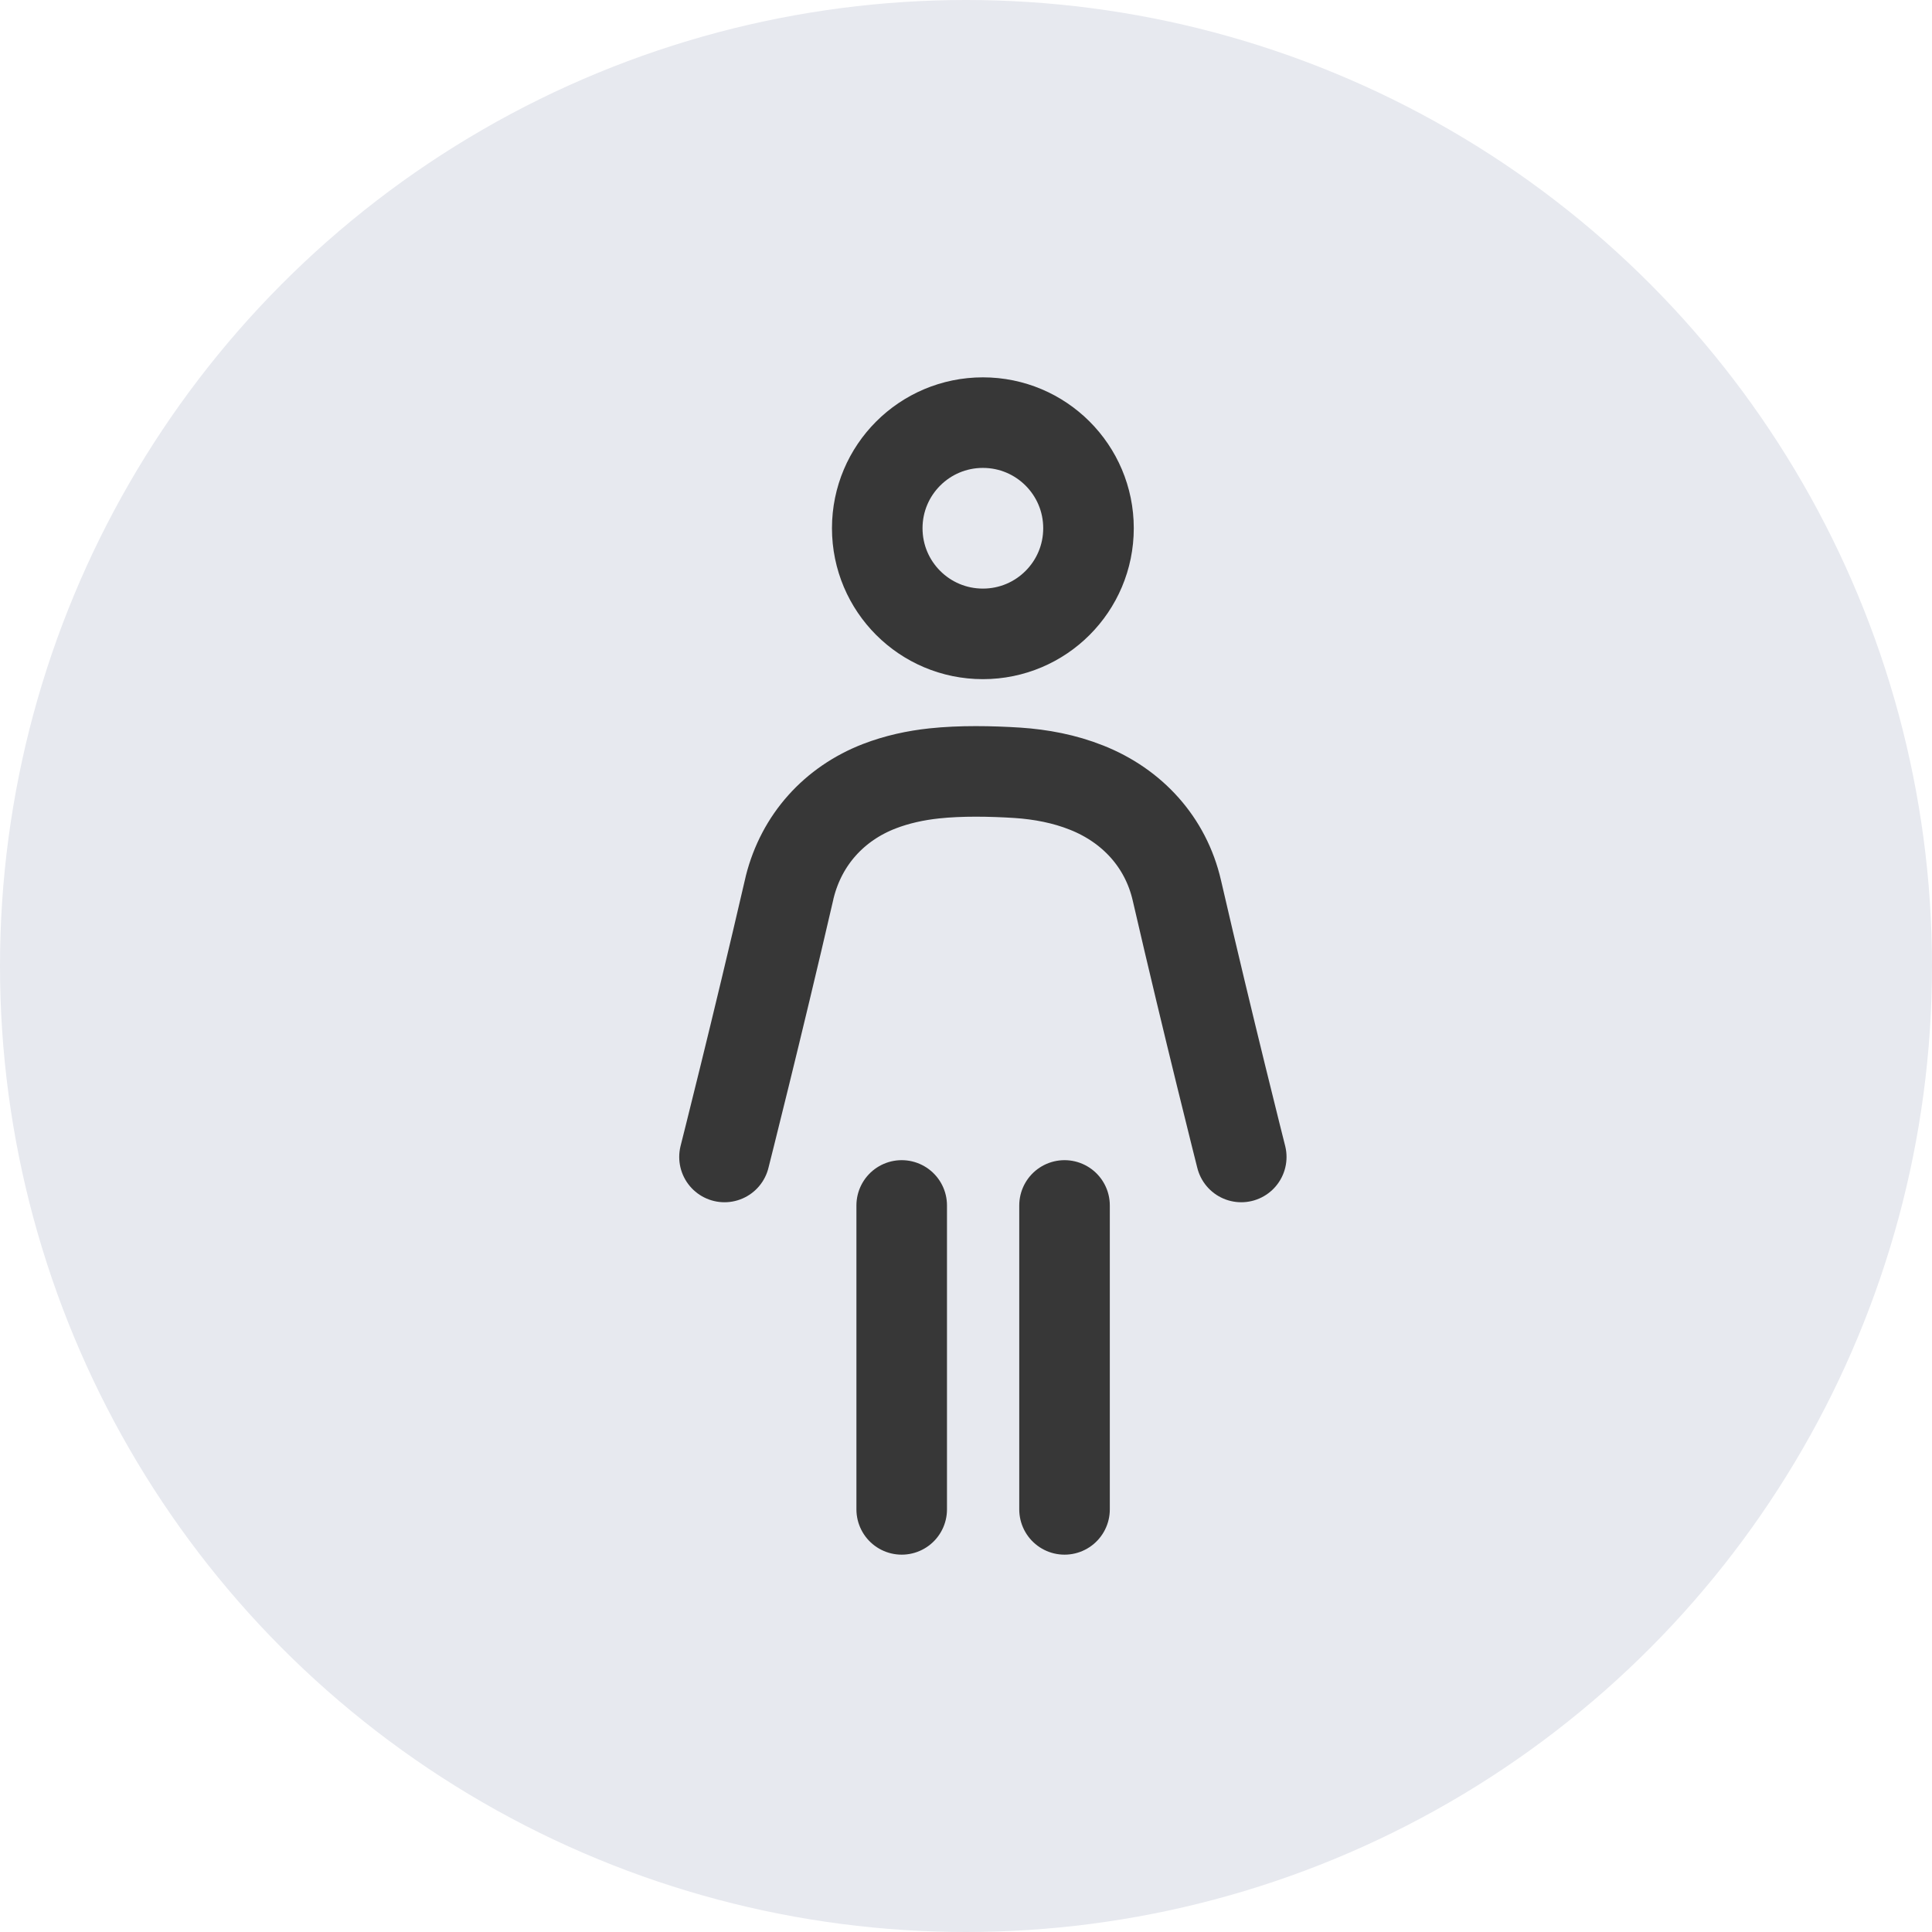 <svg width="32" height="32" viewBox="0 0 32 32" fill="none" xmlns="http://www.w3.org/2000/svg">
<circle cx="16" cy="16" r="16" fill="#E7E9EF"></circle>
<path d="M16.28 10.499C17.246 10.499 18.029 9.716 18.029 8.749C18.029 7.783 17.246 7 16.28 7C15.313 7 14.53 7.783 14.53 8.749C14.53 9.716 15.313 10.499 16.28 10.499Z" stroke="#373737" stroke-width="1.5" stroke-linecap="round" stroke-linejoin="round"></path>
<path d="M14.935 19.966V25" stroke="#373737" stroke-width="1.5" stroke-linecap="round" stroke-linejoin="round"></path>
<path d="M17.632 19.966V25" stroke="#373737" stroke-width="1.5" stroke-linecap="round" stroke-linejoin="round"></path>
<path d="M20.559 19.163C20.559 19.163 20.016 17.017 19.492 14.746C19.308 13.948 18.752 13.344 17.996 13.045C17.632 12.9 17.242 12.826 16.852 12.8C16.412 12.772 15.909 12.763 15.473 12.81C15.163 12.843 14.856 12.91 14.565 13.022C13.816 13.312 13.278 13.907 13.081 14.689C13.076 14.708 13.072 14.727 13.068 14.746C12.543 17.017 12 19.163 12 19.163" stroke="#373737" stroke-width="1.5" stroke-linecap="round" stroke-linejoin="round"></path>
</svg>

